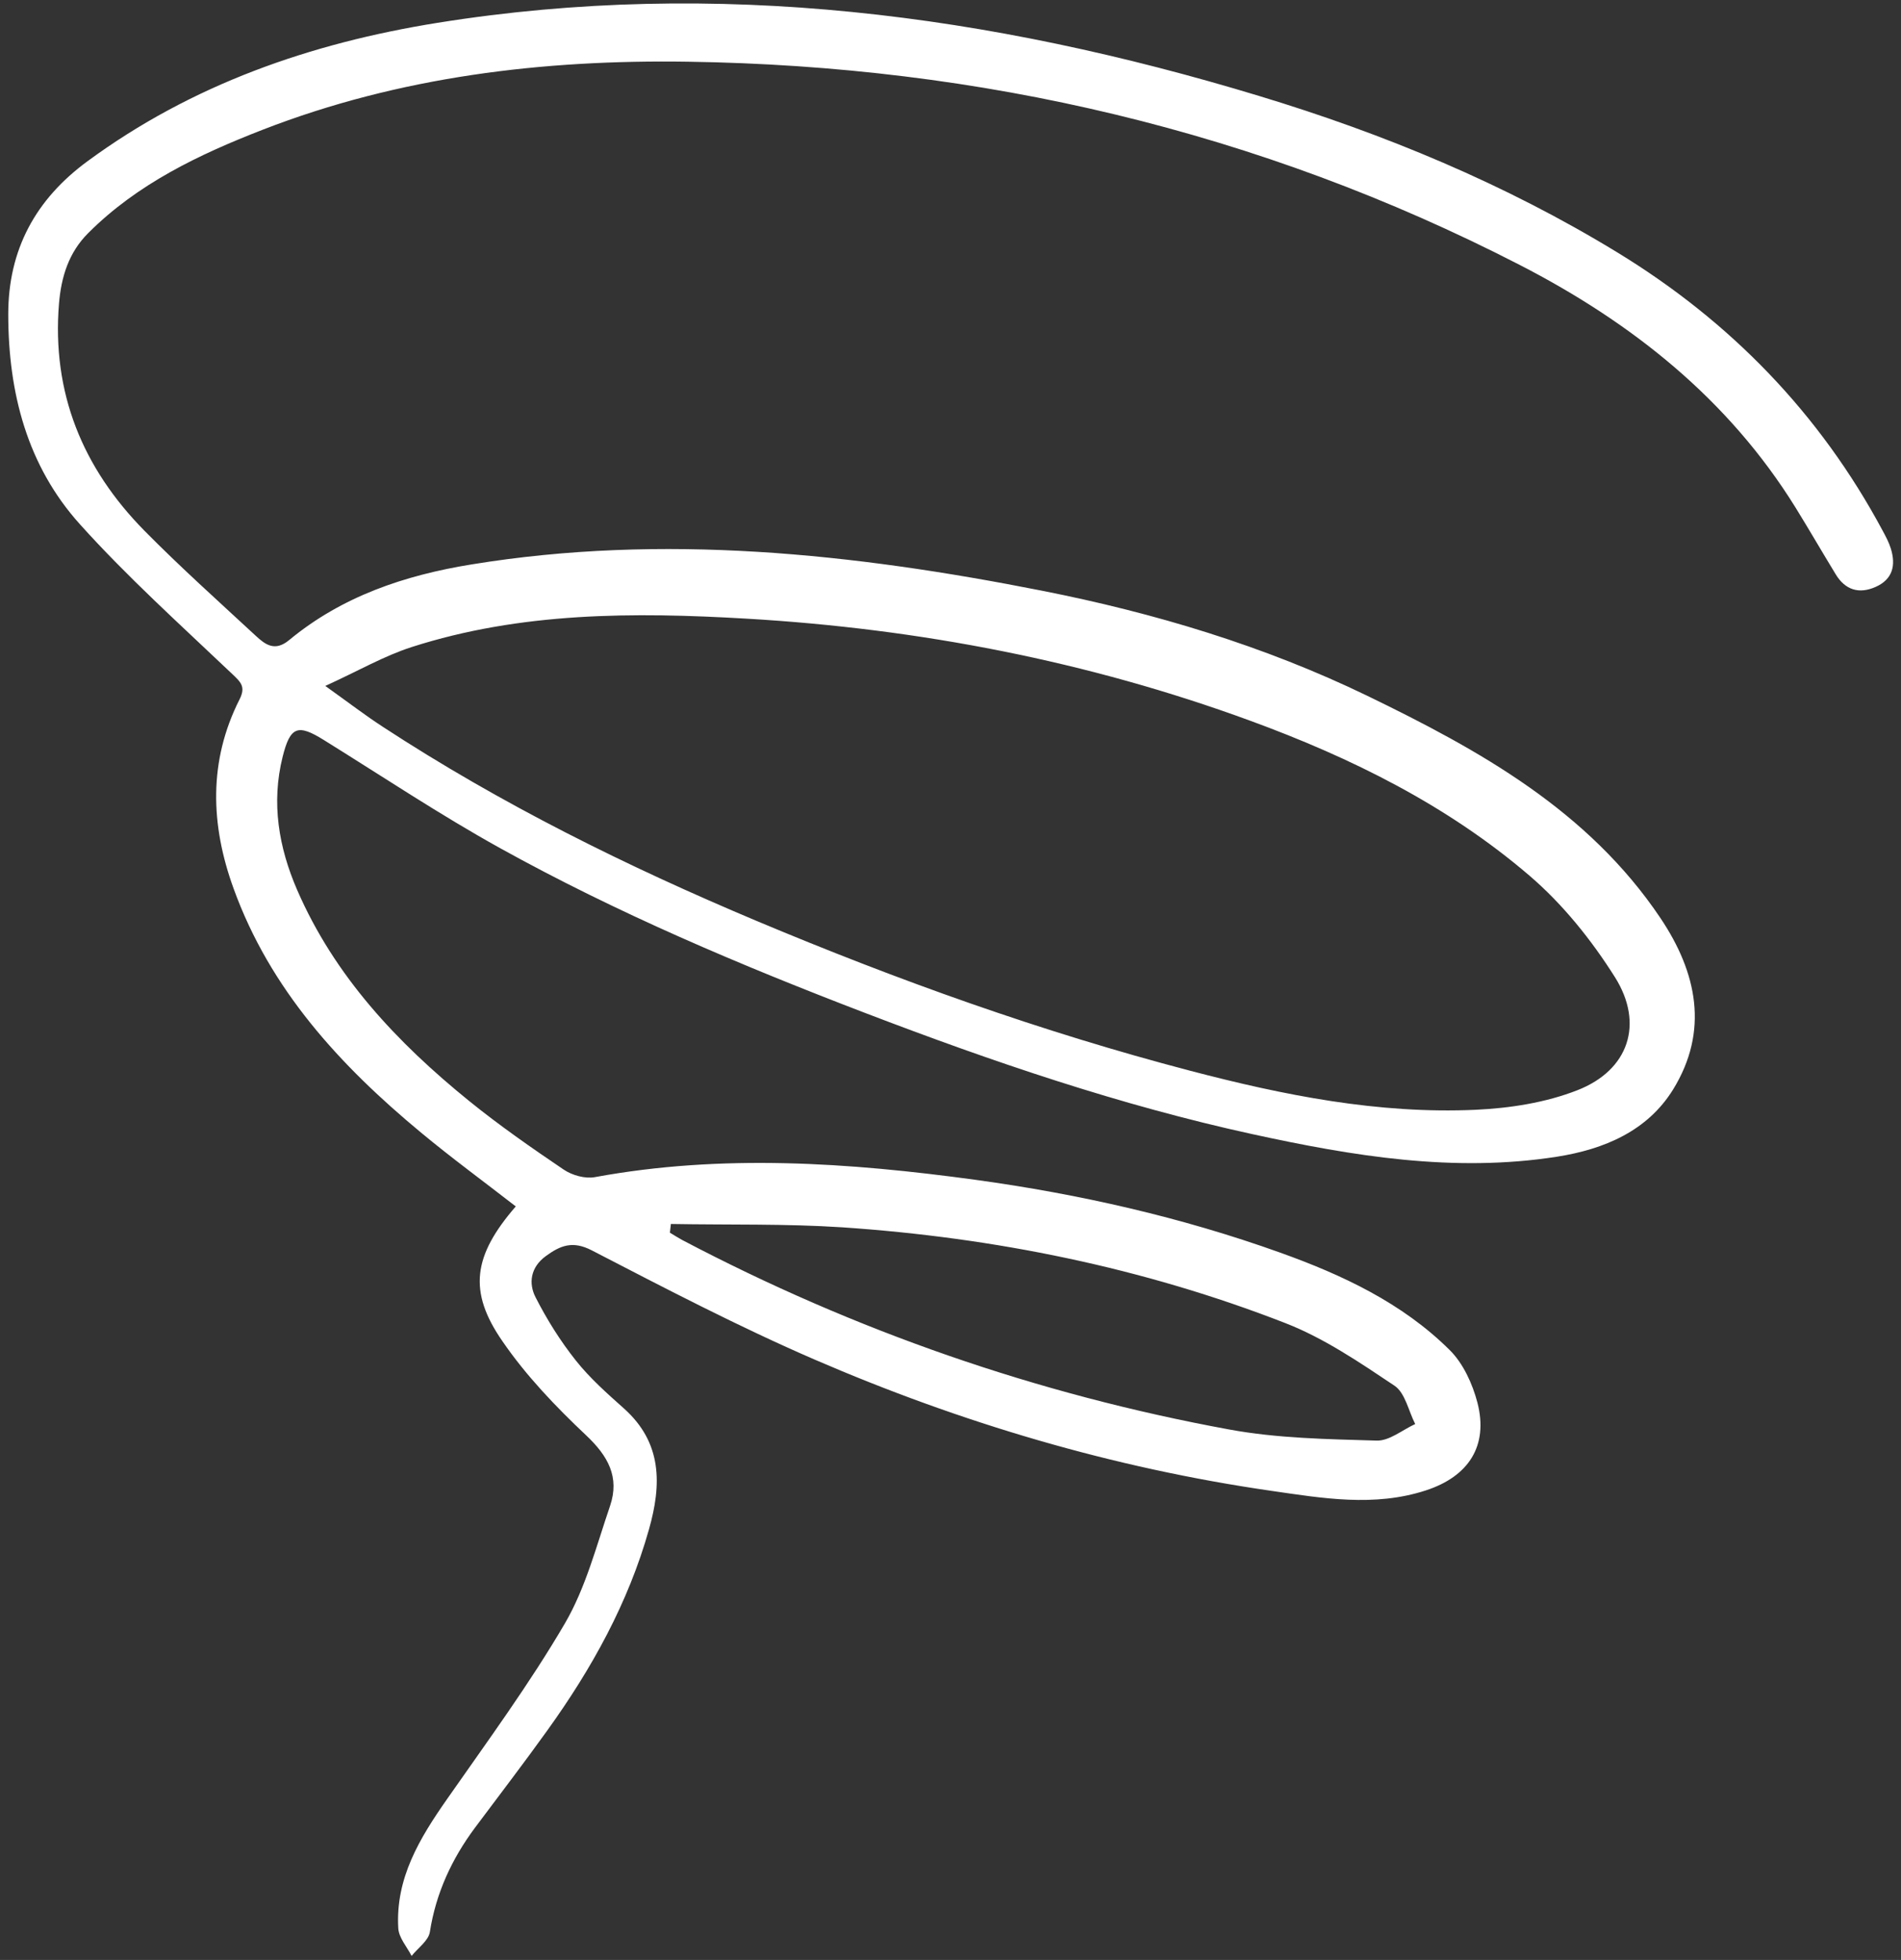 <?xml version="1.0" encoding="UTF-8"?> <svg xmlns="http://www.w3.org/2000/svg" width="195" height="201" viewBox="0 0 195 201" fill="none"><rect x="0" y="0" width="195" height="201" fill="#333333" stroke="none"/> <path d="M52.907 123.723C49.566 121.127 46.29 118.732 43.176 116.143C34.877 109.265 27.704 101.475 23.959 91.117C21.596 84.611 21.363 78.069 24.571 71.727C25.233 70.422 24.698 69.952 23.805 69.106C18.513 64.078 13.064 59.177 8.191 53.758C2.791 47.758 0.858 40.297 0.846 32.269C0.835 25.569 3.682 20.42 8.978 16.534C19.69 8.657 31.873 4.428 44.861 2.343C73.574 -2.257 101.589 1.482 129.146 9.838C142.007 13.73 154.386 18.86 165.885 25.876C177.487 32.953 186.677 42.4 193.124 54.437C193.439 55.021 193.759 55.618 193.954 56.247C194.491 57.964 194.159 59.419 192.38 60.198C190.693 60.939 189.285 60.507 188.313 58.915C186.929 56.647 185.593 54.337 184.195 52.073C177.276 40.907 167.363 33.066 155.858 27.153C129.107 13.4 100.565 6.774 70.576 6.329C55.646 6.104 40.956 7.862 26.943 13.306C20.429 15.838 14.094 18.849 9.038 23.915C7.053 25.898 6.281 28.384 6.051 31.134C5.303 40.28 8.474 47.99 14.806 54.418C18.477 58.142 22.38 61.632 26.22 65.19C27.211 66.106 28.191 66.865 29.667 65.637C35.088 61.15 41.53 58.994 48.348 57.888C68.038 54.675 87.508 56.756 106.871 60.577C118.411 62.856 129.66 66.23 140.258 71.359C151.766 76.936 162.914 83.114 170.327 94.156C174.088 99.761 175.314 105.731 171.625 111.727C168.991 115.99 164.557 117.864 159.688 118.629C149.113 120.278 138.765 118.558 128.504 116.32C114.916 113.356 101.79 108.874 88.803 103.906C75.96 98.988 63.324 93.645 51.3 86.981C45.123 83.556 39.217 79.617 33.21 75.886C30.552 74.232 29.771 74.488 28.993 77.61C27.81 82.33 28.588 86.903 30.481 91.267C34.32 100.121 40.749 106.932 48.119 112.907C51.221 115.419 54.505 117.702 57.815 119.943C58.686 120.532 60.021 120.908 61.031 120.718C74.065 118.323 87.057 119.221 100.051 120.993C110.714 122.458 121.176 124.828 131.316 128.461C137.685 130.743 143.832 133.614 148.703 138.45C150.095 139.826 151.047 141.919 151.551 143.849C152.698 148.292 150.632 151.427 146.258 152.848C140.969 154.573 135.642 153.646 130.411 152.892C114.194 150.549 98.572 145.919 83.558 139.428C75.785 136.065 68.246 132.131 60.709 128.233C58.727 127.203 57.462 127.742 55.979 128.825C54.428 129.961 54.191 131.59 54.94 133.049C56.099 135.323 57.483 137.532 59.067 139.524C60.503 141.334 62.27 142.9 64.004 144.445C67.945 147.97 67.87 152.255 66.572 156.837C64.444 164.392 60.695 171.133 56.147 177.456C53.727 180.834 51.186 184.139 48.697 187.475C46.332 190.664 44.715 194.159 44.094 198.131C43.956 199.026 42.869 199.776 42.221 200.589C41.743 199.652 40.911 198.725 40.856 197.761C40.55 192.631 43.041 188.528 45.859 184.503C50.002 178.567 54.304 172.715 57.949 166.482C60.09 162.811 61.188 158.506 62.579 154.434C63.577 151.49 62.379 149.32 60.119 147.194C56.996 144.25 53.961 141.079 51.544 137.555C47.986 132.431 48.539 128.768 52.907 123.723ZM33.368 70.346C35.809 72.091 37.502 73.391 39.282 74.546C51.379 82.453 64.263 88.827 77.562 94.424C92.067 100.519 106.837 105.817 122.062 109.803C131.657 112.32 141.392 114.268 151.372 113.813C154.89 113.651 158.56 113.08 161.812 111.804C167.062 109.753 168.674 104.998 165.651 100.205C163.251 96.399 160.298 92.719 156.891 89.804C148.469 82.585 138.597 77.702 128.218 73.904C111.544 67.797 94.278 64.48 76.583 63.446C64.996 62.769 53.418 62.761 42.214 66.363C39.375 67.279 36.724 68.818 33.368 70.346ZM68.819 125.523C68.784 125.816 68.753 126.123 68.717 126.417C69.13 126.662 69.54 126.93 69.963 127.159C87.686 136.487 106.408 142.987 126.083 146.599C131.033 147.512 136.166 147.591 141.223 147.74C142.516 147.777 143.855 146.643 145.169 146.041C144.479 144.698 144.141 142.844 143.042 142.108C139.461 139.717 135.811 137.228 131.831 135.683C117.242 130.003 102.021 126.928 86.413 125.868C80.576 125.486 74.681 125.629 68.819 125.523Z" fill="white"></path> </svg> 